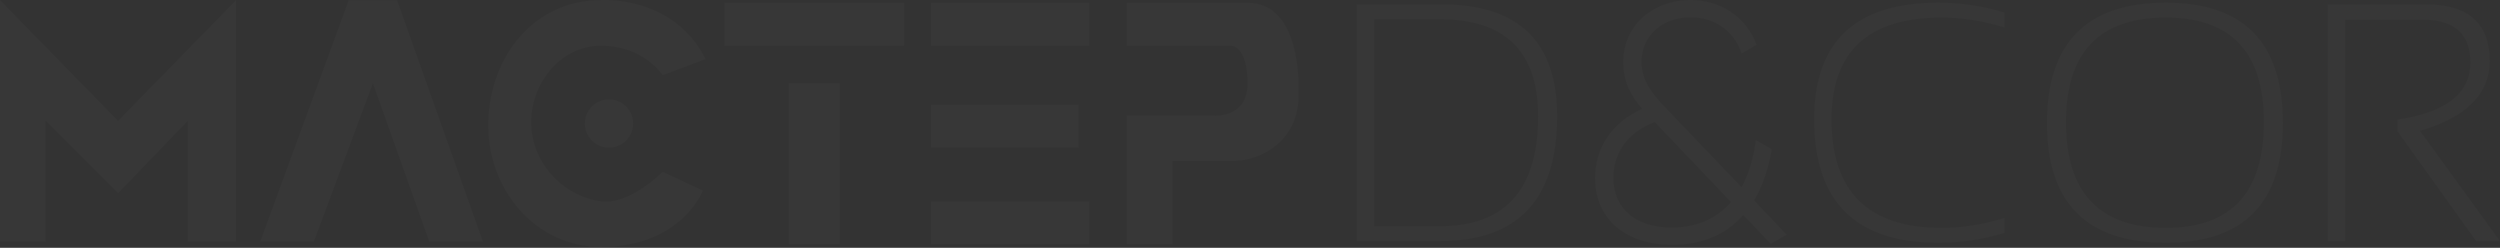 <?xml version="1.0" encoding="UTF-8"?> <svg xmlns="http://www.w3.org/2000/svg" width="575" height="57" viewBox="0 0 575 57" fill="none"><rect x="0" y="0" width="575" height="57" fill="#333333" stroke="none"/><g opacity="0.02"><path d="M0 55.559V0.025L27.15 27.792L54.3 0.025V55.559H43.193V27.792L27.15 44.453L10.49 27.792V55.559H0Z" fill="white"></path><path d="M91.323 0.025H80.216L59.854 55.559H72.195L85.769 19.154L98.728 55.559H111.068L91.323 0.025Z" fill="white"></path><path d="M162.283 13.6L152.411 17.302C152.411 17.302 148.091 10.515 138.219 10.515C129.186 10.515 122.339 18.761 122.175 27.792C122.008 36.998 129.1 45.029 138.219 46.304C144.785 47.221 152.411 39.516 152.411 39.516L161.666 43.836C161.666 43.836 156.73 56.794 138.219 56.794C122.849 56.794 111.809 43.154 112.303 27.792C112.779 12.967 122.792 0.025 138.219 0.025C138.219 0.025 154.879 -1.209 162.283 13.6Z" fill="white"></path><path d="M166.602 10.515V0.642H207.944V10.515H166.602Z" fill="white"></path><path d="M193.135 19.153H181.411V56.176H193.135V19.153Z" fill="white"></path><path d="M214.114 10.515V0.642H250.52V10.515H214.114Z" fill="white"></path><path d="M214.114 33.962V24.09H248.052V33.962H214.114Z" fill="white"></path><path d="M214.114 56.176V46.303H250.52V56.176H214.114Z" fill="white"></path><path d="M259.159 10.515V0.642H286.926C297.416 0.642 299.039 14.307 298.65 22.855C298.23 32.072 290.628 37.048 283.223 37.048H269.648V56.176H259.159V26.558H278.287C278.287 26.558 286.926 27.792 286.926 19.153C286.926 10.515 283.223 10.515 283.223 10.515H259.159Z" fill="white"></path><circle cx="140.069" cy="28.409" r="5.553" fill="white"></circle><path d="M331.105 52.029C346.212 52.029 353.766 43.599 353.766 26.741C353.766 11.862 346.212 4.423 331.105 4.423H316.061V52.029H331.105ZM312.062 55.457V0.995H331.486C349.259 0.995 358.145 9.577 358.145 26.741C358.145 45.885 349.132 55.457 331.105 55.457H312.062Z" fill="white"></path><path d="M410.937 53.975L407.271 56.081L400.953 49.451C397.287 53.663 391.905 56.315 384.651 56.315C373.887 56.315 366.868 50.387 366.868 40.949C366.868 34.163 370.612 28.157 377.709 25.037C375.213 22.151 373.342 18.953 373.342 14.352C373.342 5.382 380.673 0 388.785 0C395.649 0 401.655 3.822 403.995 10.296L400.563 12.324C398.925 7.176 394.401 3.978 388.863 3.978C382.389 3.978 377.553 8.19 377.553 14.196C377.553 18.642 380.127 21.761 383.481 25.193L400.563 43.055C402.123 40.169 403.293 36.503 403.839 32.213L407.505 34.319C406.803 38.609 405.477 42.665 403.449 46.097L410.937 53.975ZM384.495 52.337C390.033 52.337 394.713 50.387 398.145 46.487L380.595 28.079C373.731 30.653 371.08 35.879 371.08 40.871C371.08 48.047 376.305 52.337 384.495 52.337Z" fill="white"></path><path d="M461.051 53.552C456.1 55.076 451.022 55.837 445.817 55.837C426.774 55.837 417.253 46.38 417.253 27.464C417.253 9.564 426.774 0.614 445.817 0.614C451.022 0.614 456.1 1.376 461.051 2.899V6.327C456.1 4.804 451.276 4.042 446.579 4.042C429.694 4.042 421.252 11.849 421.252 27.464C421.252 44.095 429.694 52.41 446.579 52.41C451.276 52.41 456.1 51.648 461.051 50.125V53.552Z" fill="white"></path><path d="M475.18 28.073C475.18 44.298 482.835 52.41 498.146 52.41C513.176 52.41 520.692 44.298 520.692 28.073C520.692 12.052 513.176 4.042 498.146 4.042C482.835 4.042 475.18 12.052 475.18 28.073ZM470.801 28.302C470.801 9.843 479.916 0.614 498.146 0.614C516.096 0.614 525.072 9.843 525.072 28.302C525.072 46.659 516.096 55.837 498.146 55.837C479.916 55.837 470.801 46.659 470.801 28.302Z" fill="white"></path><path d="M535.393 55.457V0.995H557.863C567.714 0.995 572.64 5.349 572.64 14.058C572.64 21.599 567.295 26.944 556.606 30.092L575.001 55.457H569.517L551.426 30.206V27.502C562.598 25.852 568.184 21.472 568.184 14.363C568.184 7.812 564.528 4.537 557.215 4.537H539.392V55.457H535.393Z" fill="white"></path></g></svg> 